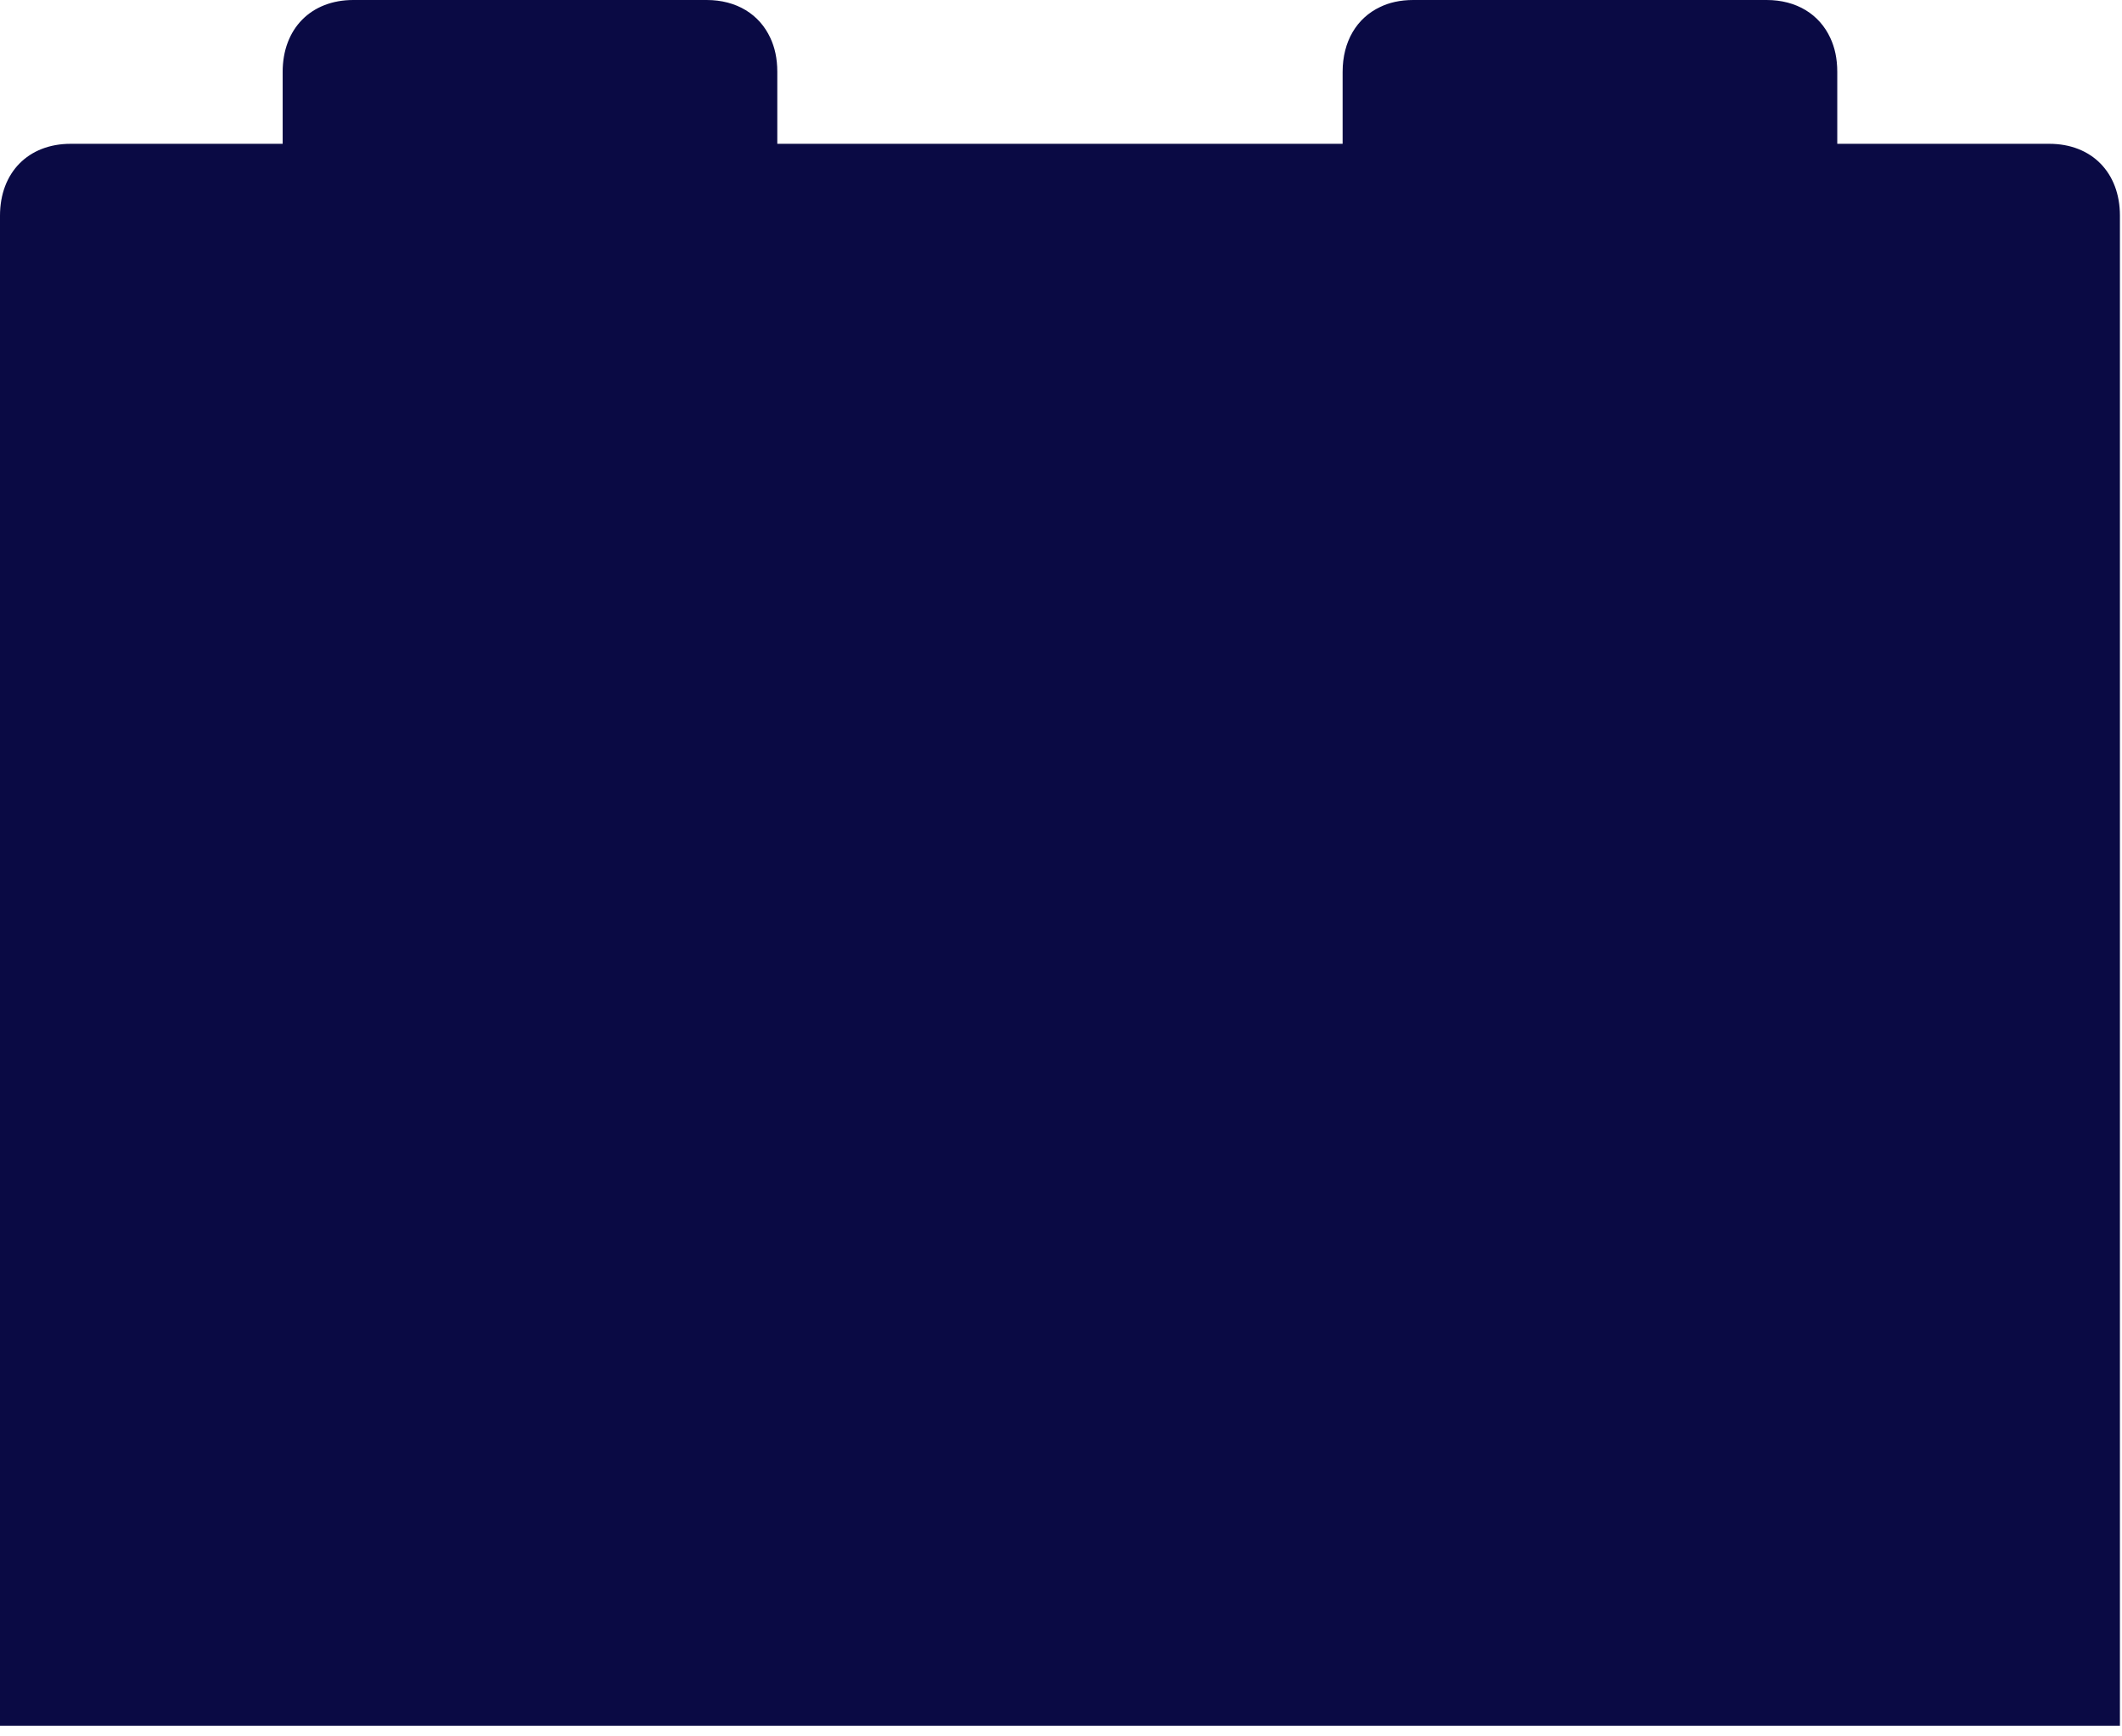 <svg width="88" height="72" viewBox="0 0 88 72" fill="none" xmlns="http://www.w3.org/2000/svg">
<path d="M87.914 8.944V71.558H0V8.944C0 7.155 1.172 5.963 2.93 5.963H11.722V2.981C11.722 1.193 12.894 0 14.652 0H29.305C30.549 0 31.499 0.597 31.949 1.579C32.127 1.958 32.235 2.42 32.235 2.981V5.963H55.679V2.981C55.679 1.715 56.266 0.748 57.232 0.291C57.604 0.11 58.058 0 58.609 0H73.262C74.506 0 75.456 0.597 75.906 1.579C76.084 1.958 76.192 2.42 76.192 2.981V5.963H84.984C86.742 5.963 87.914 7.155 87.914 8.944Z" fill="#0A0A44"/>
</svg>
